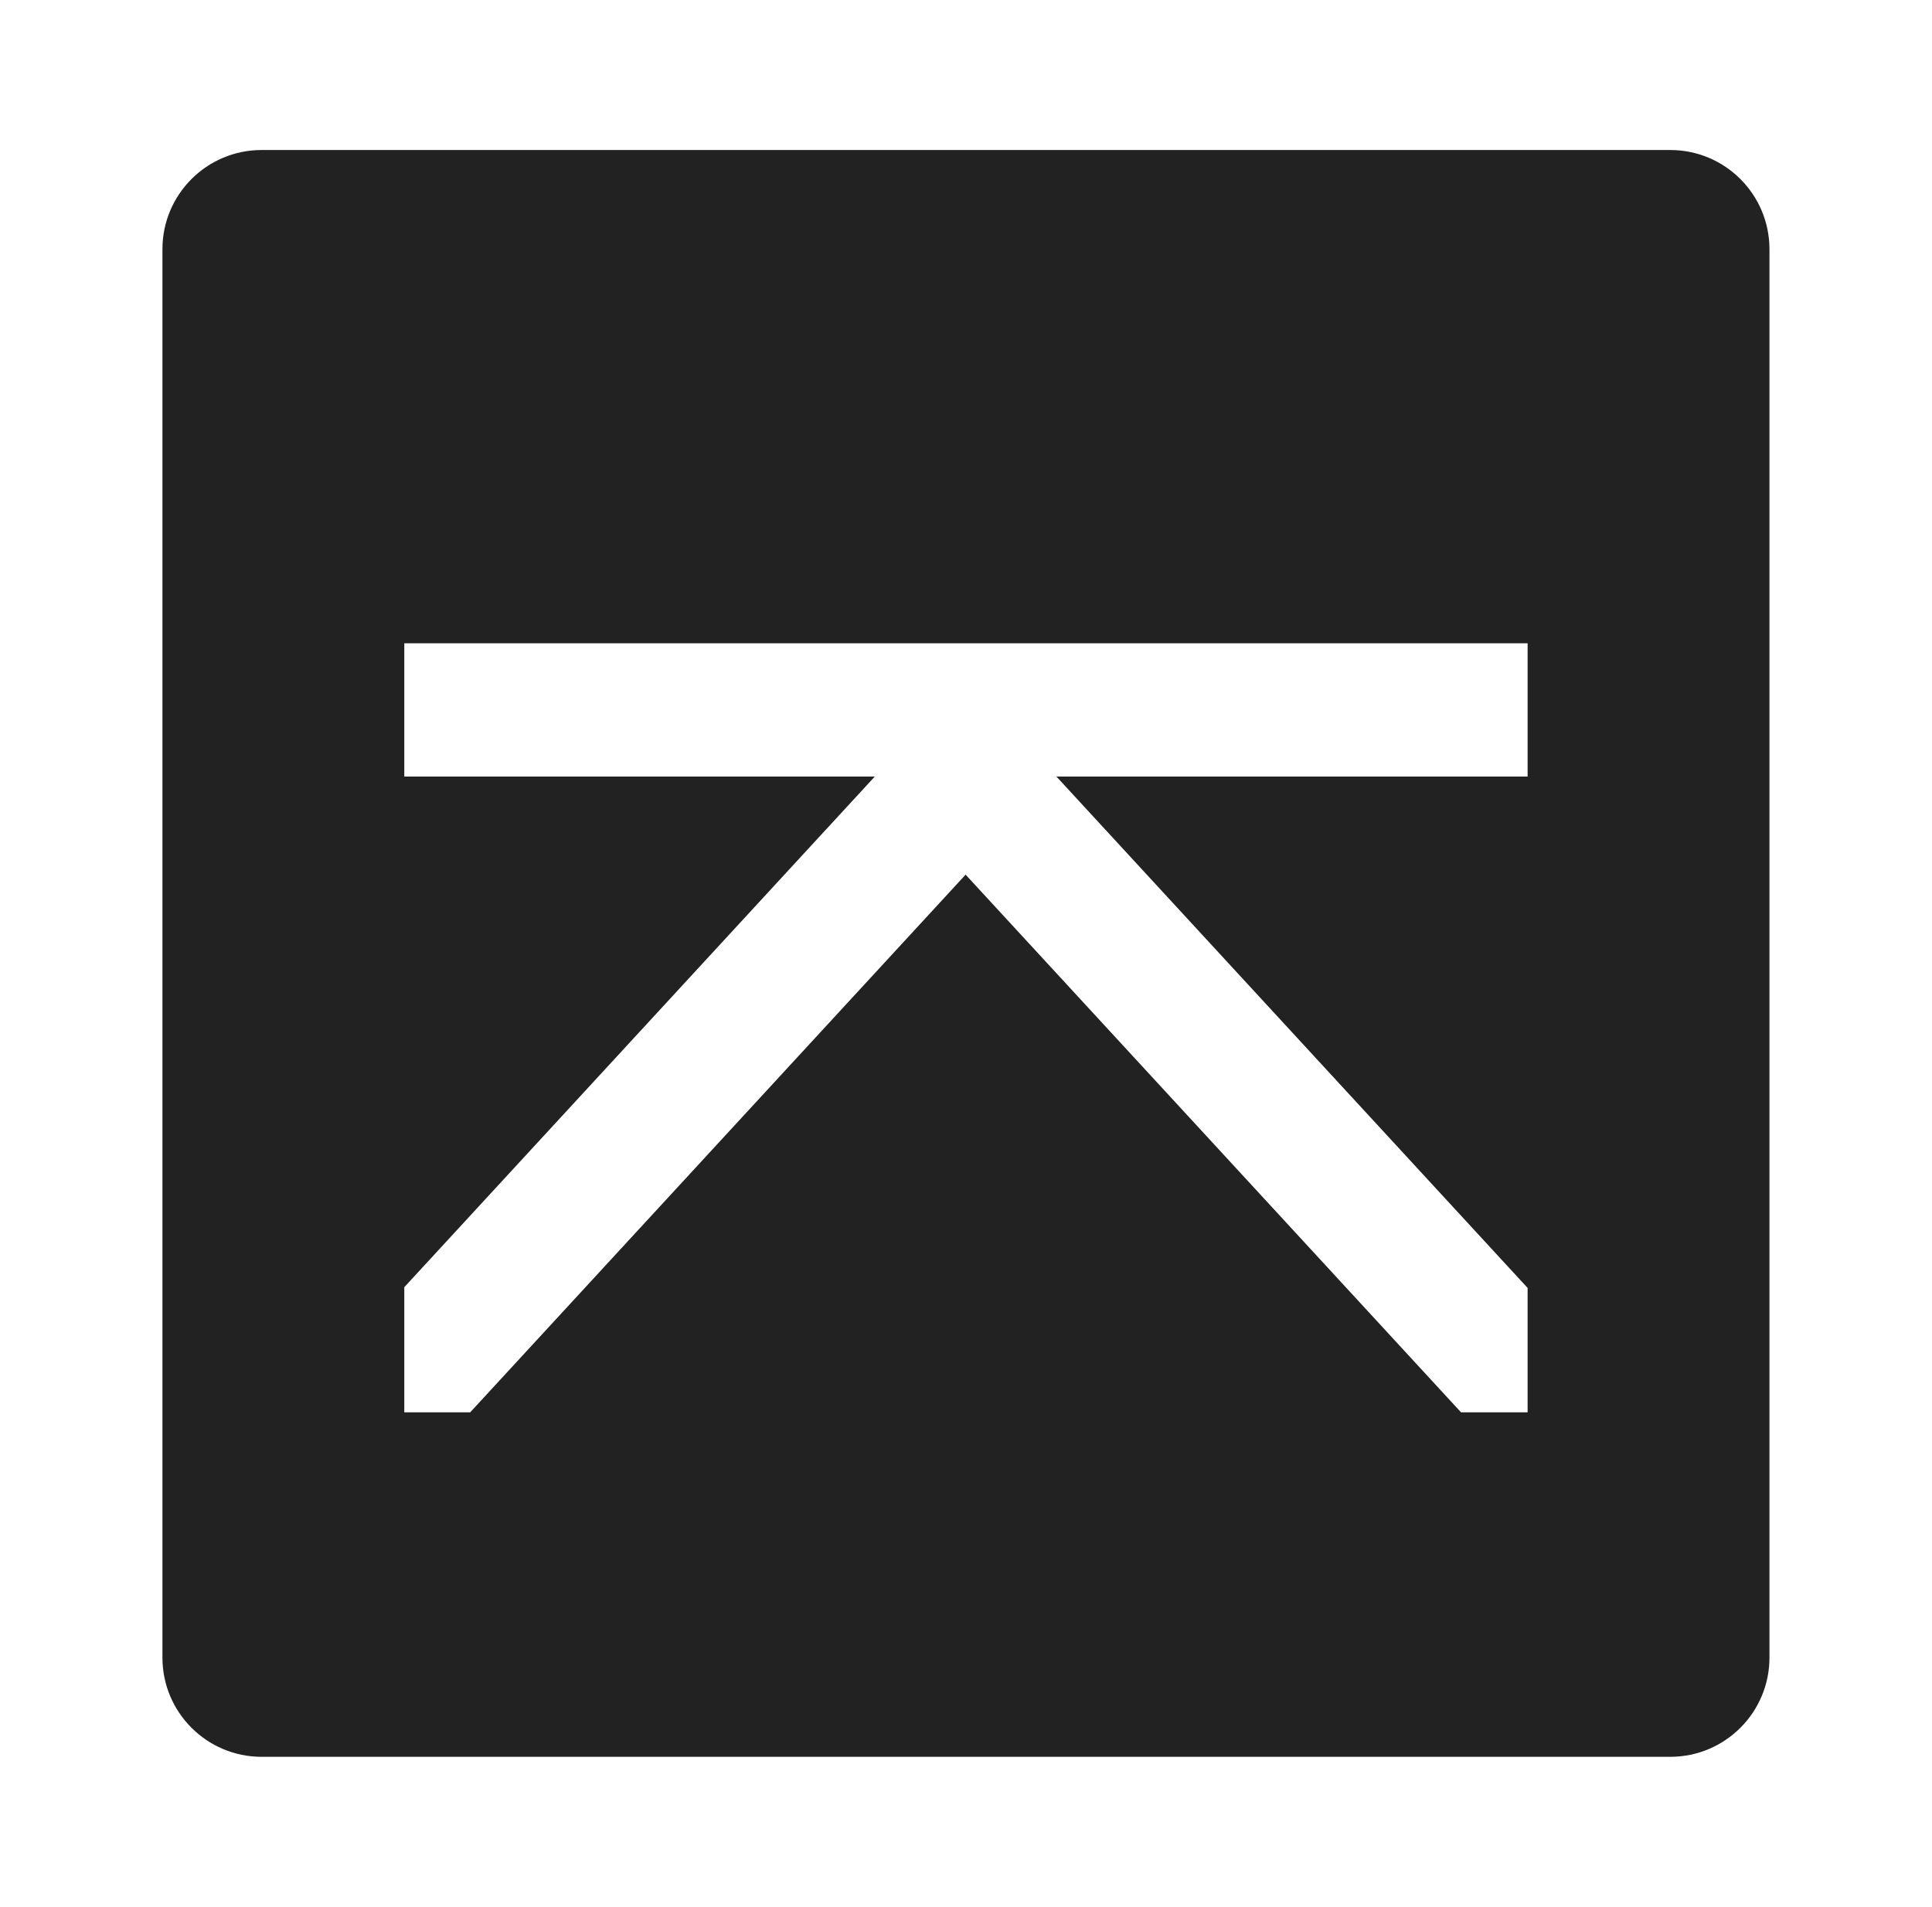 <?xml version="1.0" encoding="UTF-8" standalone="no"?><!DOCTYPE svg PUBLIC "-//W3C//DTD SVG 1.1//EN" "http://www.w3.org/Graphics/SVG/1.1/DTD/svg11.dtd"><svg width="100%" height="100%" viewBox="0 0 3246 3205" version="1.1" xmlns="http://www.w3.org/2000/svg" xmlns:xlink="http://www.w3.org/1999/xlink" xml:space="preserve" xmlns:serif="http://www.serif.com/" style="fill-rule:evenodd;clip-rule:evenodd;stroke-linejoin:round;stroke-miterlimit:2;"><rect id="Page-1" serif:id="Page 1" x="0" y="0" width="3245.833" height="3204.167" style="fill:none;"/><g id="Layer-1" serif:id="Layer 1"><path d="M2566.579,1304.864l-791.675,0l791.675,859.321l0,209.021l-111.871,0l-832.362,-903.479l-832.358,903.479l-110.733,0l0,-210.254l790.538,-858.088l-790.538,0l0,-223.904l1887.325,0l0,223.904Zm239.671,-1052.779l-2366.667,0c-92.046,0 -166.667,74.617 -166.667,166.667l0,2366.667c0,92.046 74.621,166.667 166.667,166.667l2366.667,0c92.046,0 166.667,-74.621 166.667,-166.667l0,-2366.667c0,-92.05 -74.621,-166.667 -166.667,-166.667" style="fill:#222;fill-rule:nonzero;"/></g></svg>